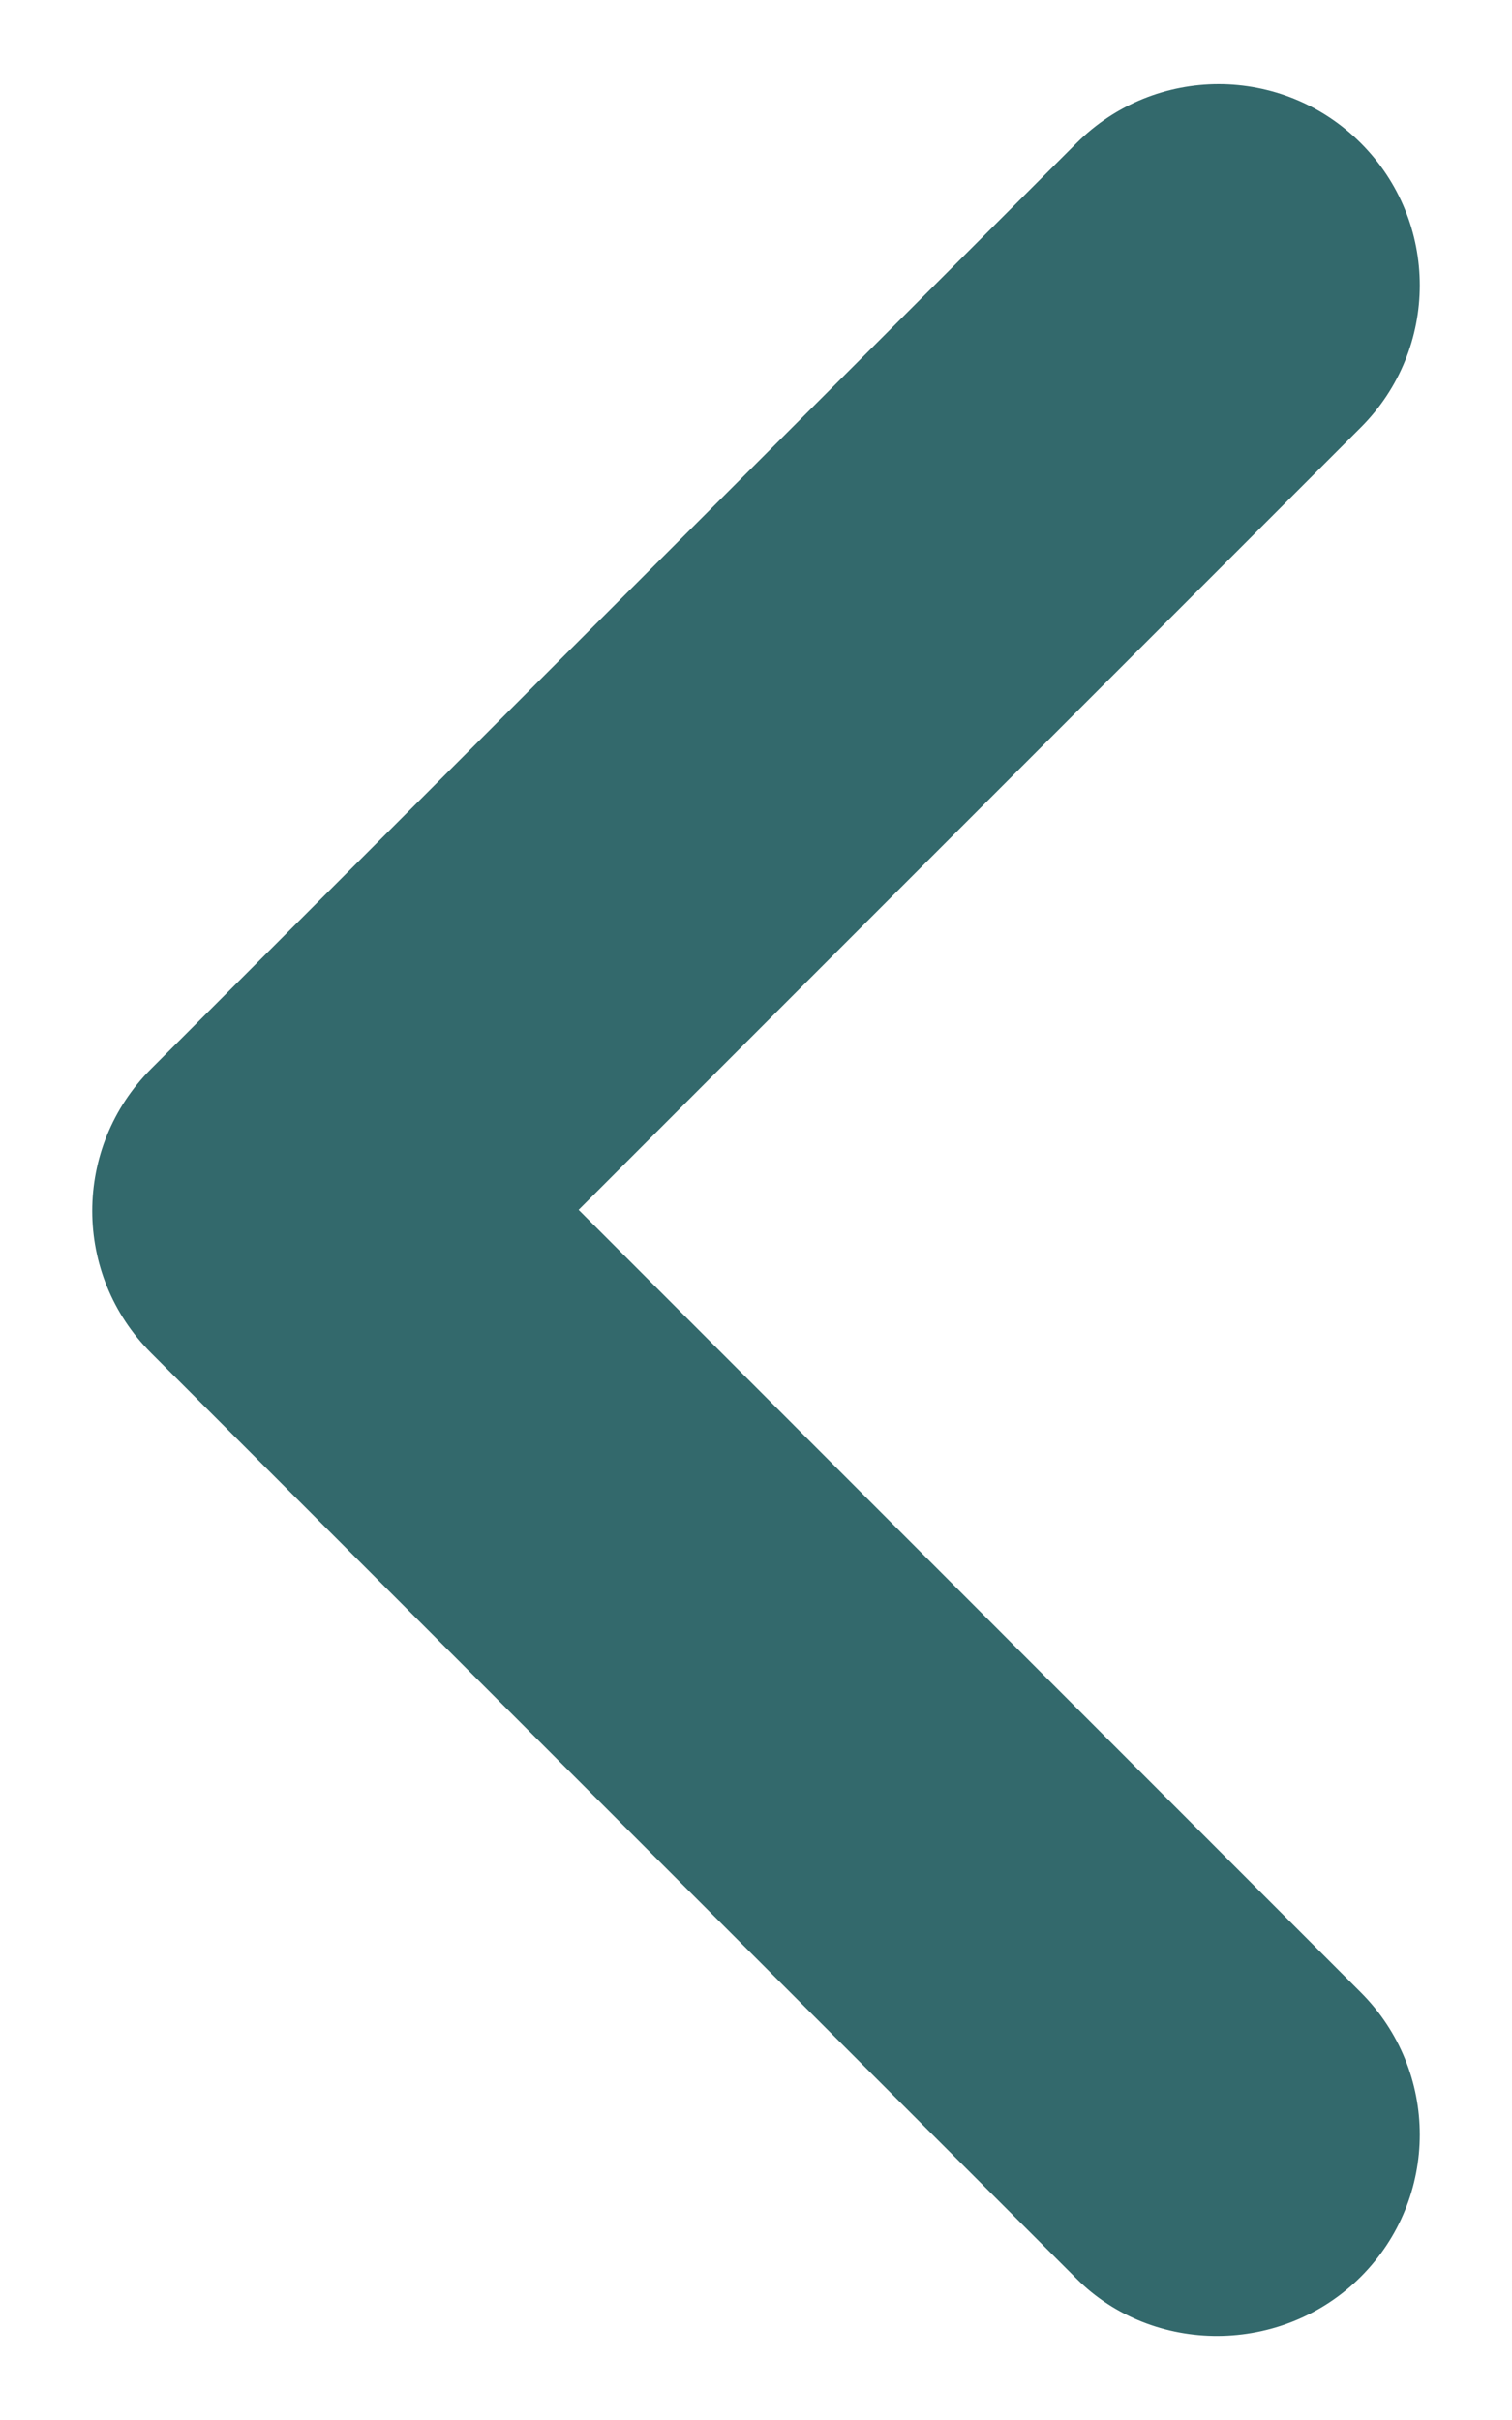 <svg width="10" height="16" viewBox="0 0 10 16" fill="none" xmlns="http://www.w3.org/2000/svg">
<path d="M9 15.053C9.52 14.533 9.52 13.693 9 13.173L3.827 7.999L9 2.826C9.52 2.306 9.52 1.466 9 0.946C8.48 0.426 7.64 0.426 7.12 0.946L1 7.066C0.48 7.586 0.48 8.426 1 8.946L7.12 15.066C7.627 15.573 8.48 15.573 9 15.053Z" fill="#33696C"/>
</svg>

